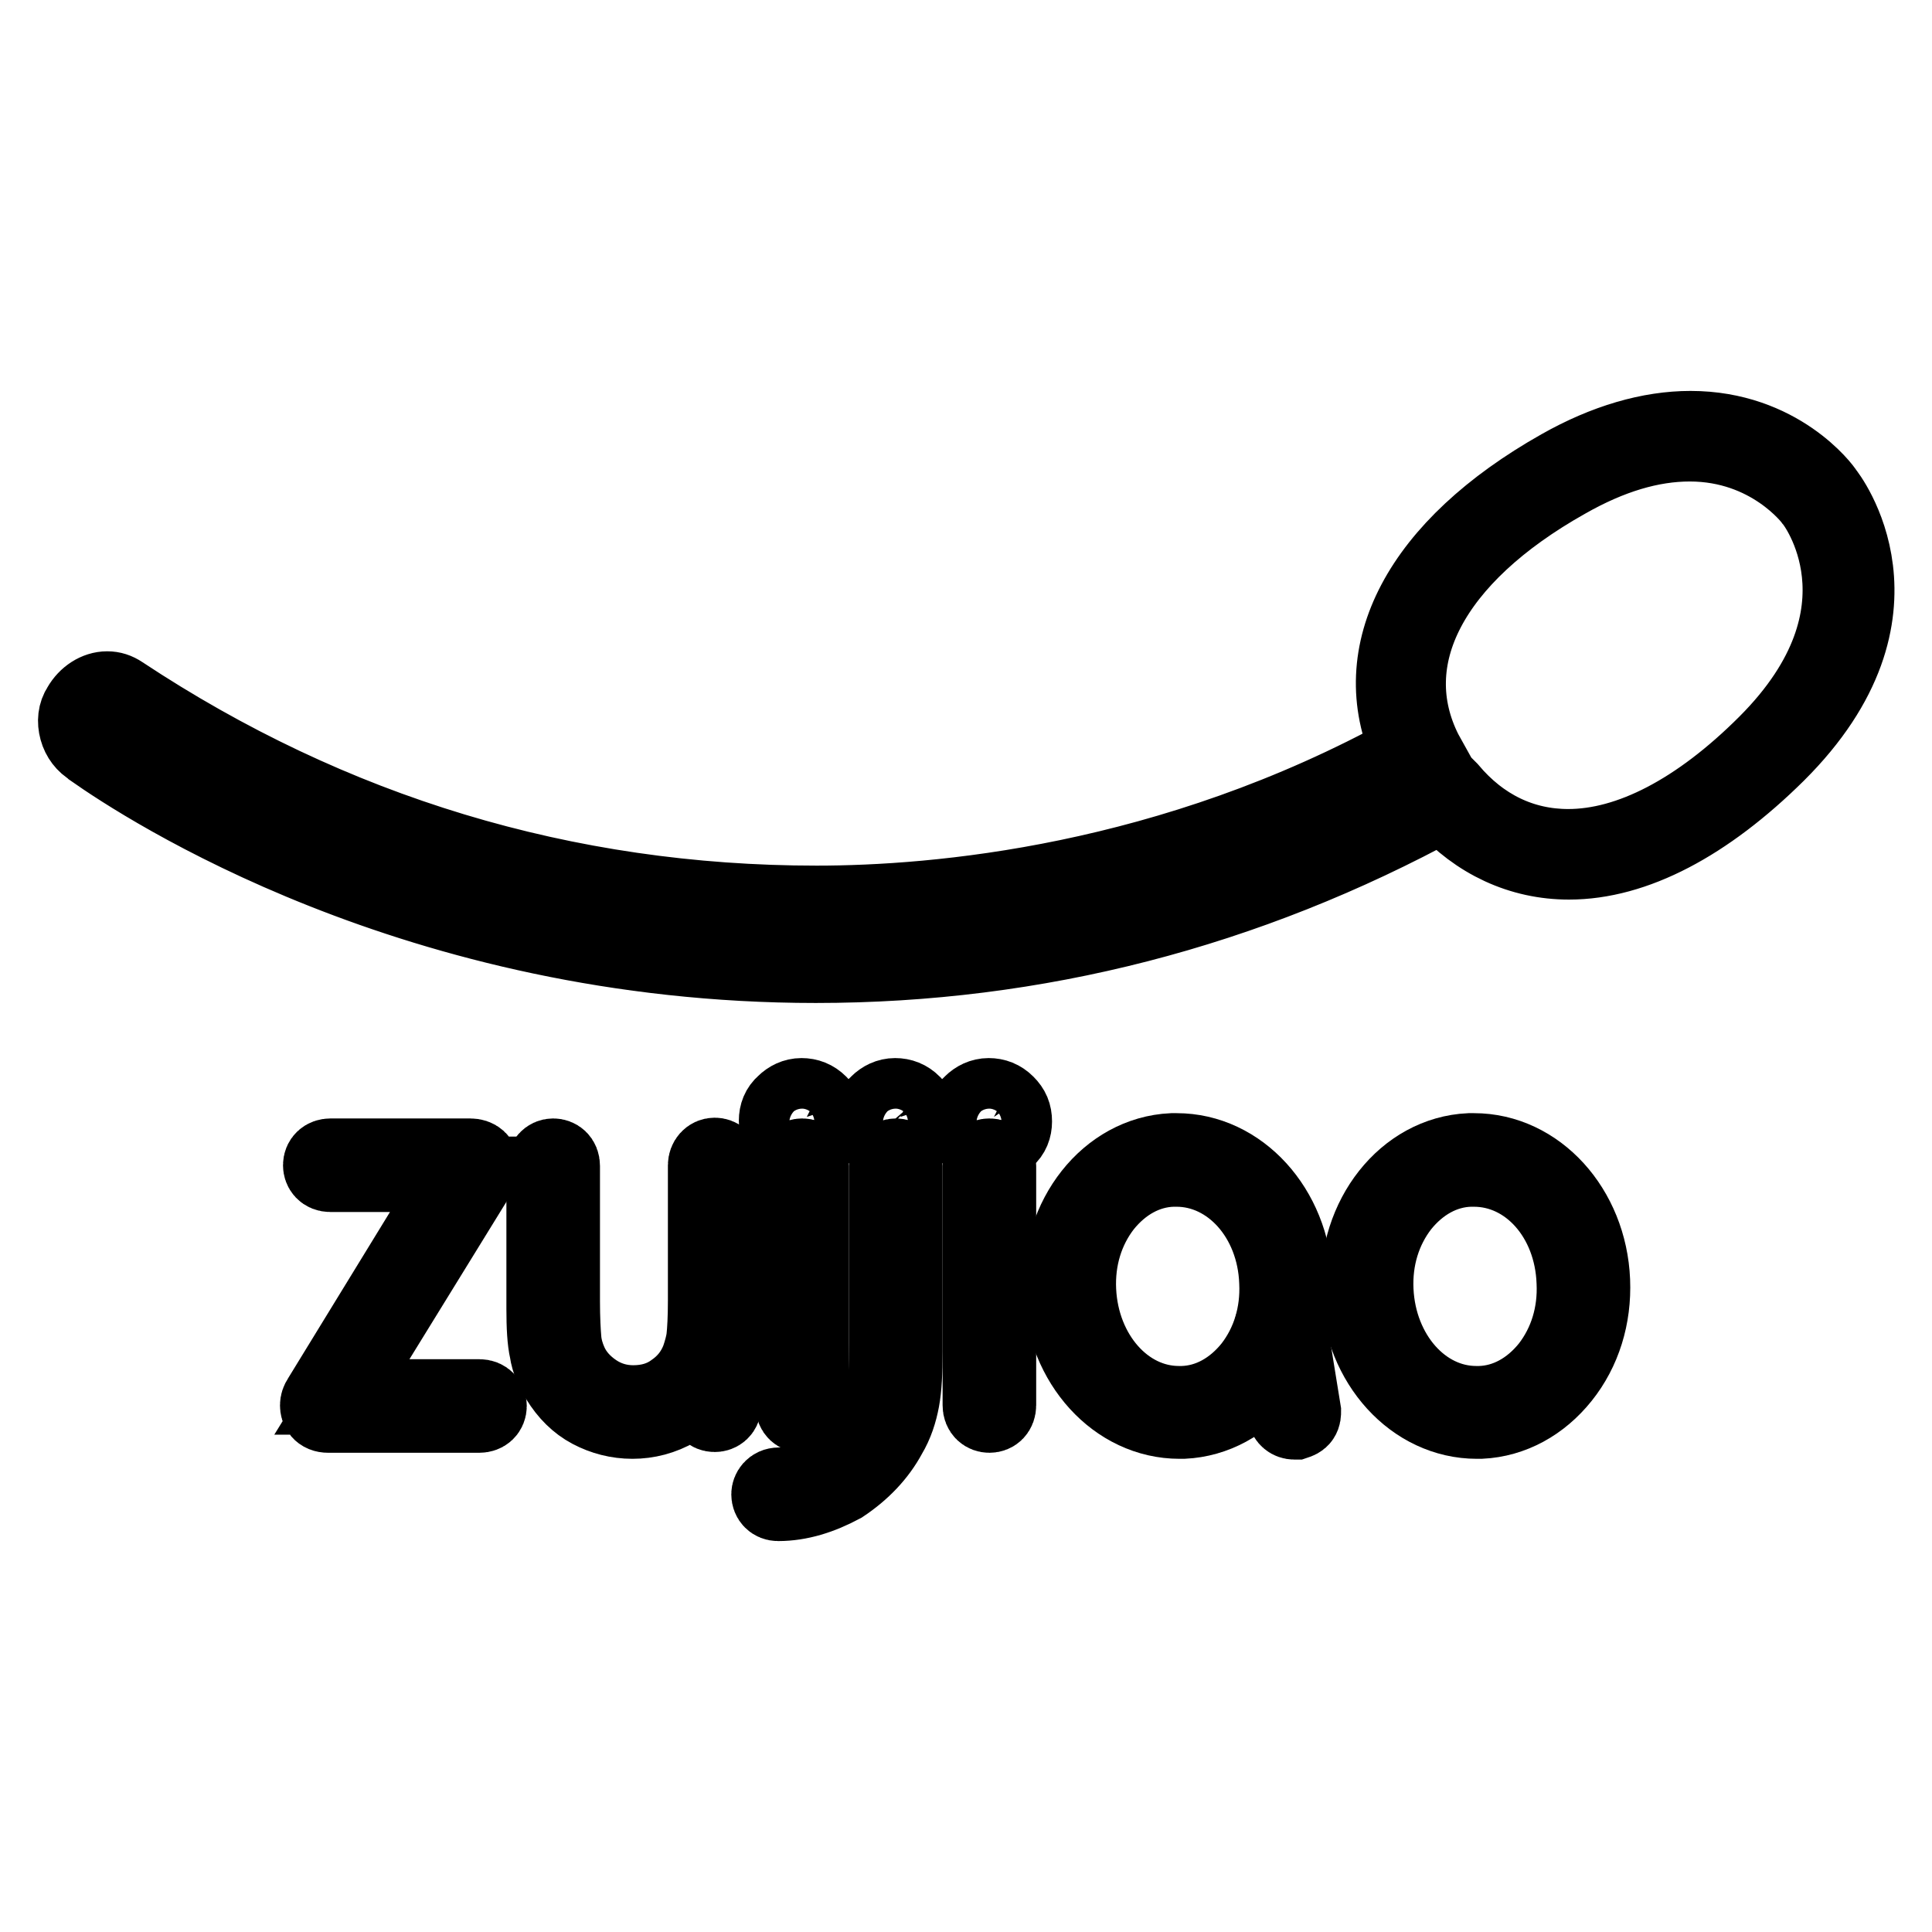 <?xml version="1.0" encoding="utf-8"?>
<!-- Svg Vector Icons : http://www.onlinewebfonts.com/icon -->
<!DOCTYPE svg PUBLIC "-//W3C//DTD SVG 1.1//EN" "http://www.w3.org/Graphics/SVG/1.1/DTD/svg11.dtd">
<svg version="1.1" xmlns="http://www.w3.org/2000/svg" xmlns:xlink="http://www.w3.org/1999/xlink" x="0px" y="0px" viewBox="0 0 256 256" enable-background="new 0 0 256 256" xml:space="preserve">
<g><g><path stroke-width="10" fill-opacity="0" stroke="#000000"  d="M43.5,187.5c-1.1,0-1.4-0.7-1.4-1.3c0-0.3,0.1-0.6,0.3-0.9l18.2-29.7H43.8c-0.9,0-1.3-0.6-1.3-1.2c0-0.7,0.5-1.2,1.3-1.2h18.5c0.9,0,1.5,0.5,1.5,1.4c0,0.2-0.1,0.5-0.2,0.8l-18.3,29.7h18.2c0.9,0,1.3,0.6,1.3,1.2c0,0.7-0.5,1.2-1.3,1.2H43.5L43.5,187.5z"/><path stroke-width="10" fill-opacity="0" stroke="#000000"  d="M83.8,188.3c-2,0-3.9-0.5-5.6-1.4s-3.1-2.3-4.2-4.1c-0.7-1.1-1.3-2.4-1.5-3.8c-0.3-1.3-0.4-3.2-0.4-5.6v-18.9c0-0.7,0.5-1.3,1.2-1.3c0.6,0,1.2,0.4,1.2,1.3v17.9c0,2.3,0.1,4.1,0.2,5.2c0.1,1,0.4,2,0.8,2.9c0.7,1.6,1.9,2.9,3.4,3.9c1.5,1,3.2,1.5,5,1.5c2,0,3.8-0.5,5.3-1.6c1.6-1.1,2.7-2.5,3.4-4.3c0.3-0.9,0.6-1.9,0.7-2.8c0.1-0.9,0.2-2.6,0.2-4.8v-18c0-0.7,0.5-1.3,1.2-1.3c0.6,0,1.2,0.4,1.2,1.3v31.7c0,0.9-0.6,1.3-1.2,1.3c-0.7,0-1.2-0.5-1.2-1.3v-2.8c-1,1.4-2.2,2.5-3.8,3.4C87.8,187.8,85.8,188.3,83.8,188.3L83.8,188.3z"/><path stroke-width="10" fill-opacity="0" stroke="#000000"  d="M106.3,187.5c-0.6,0-1.2-0.4-1.2-1.3v-31.7c0-0.9,0.6-1.3,1.2-1.3c0.7,0,1.2,0.5,1.2,1.3v31.7C107.5,187,107,187.5,106.3,187.5z M106.3,151.9c-0.9,0-1.7-0.3-2.4-1c-0.7-0.7-1-1.4-1-2.4c0-0.9,0.3-1.7,1-2.3c0.6-0.6,1.4-1,2.3-1l0,0c0.9,0,1.7,0.3,2.4,1c0.7,0.7,1,1.4,1,2.4c0,0.9-0.3,1.7-1,2.3C108,151.5,107.2,151.9,106.3,151.9L106.3,151.9z M106.3,147.6c-0.3,0-0.5,0.1-0.7,0.3c-0.2,0.2-0.3,0.4-0.3,0.7s0.1,0.5,0.3,0.7c0.2,0.2,0.4,0.3,0.7,0.3c0.2,0,0.4-0.1,0.6-0.3c0.2-0.2,0.3-0.4,0.3-0.6c0-0.3-0.1-0.6-0.3-0.7C106.8,147.7,106.6,147.6,106.3,147.6L106.3,147.6z"/><path stroke-width="10" fill-opacity="0" stroke="#000000"  d="M103.1,199.2c-0.7,0-1.2-0.5-1.2-1.2c0-0.5,0.4-1.2,1.3-1.2c2.6-0.1,5-0.9,7.2-2.2c2.2-1.3,3.9-3.2,5.1-5.3c0.8-1.4,1.3-2.9,1.6-4.3c0.3-1.4,0.4-3.8,0.4-7.1v-23.4c0-0.7,0.5-1.3,1.2-1.3c0.6,0,1.2,0.4,1.2,1.3v24.6c0,2.7-0.1,4.8-0.4,6.4c-0.3,1.6-0.8,3.2-1.7,4.7c-1.4,2.6-3.5,4.8-6.2,6.6C108.8,198.3,106,199.2,103.1,199.2L103.1,199.2z M118.7,151.9c-0.9,0-1.7-0.3-2.4-1c-0.7-0.7-1-1.4-1-2.4c0-0.9,0.3-1.7,1-2.3c0.6-0.6,1.4-1,2.3-1l0,0c0.9,0,1.7,0.3,2.4,1c0.6,0.7,1,1.4,1,2.4c0,0.9-0.3,1.7-1,2.3C120.4,151.5,119.6,151.9,118.7,151.9L118.7,151.9z M118.7,147.6c-0.3,0-0.5,0.1-0.7,0.3c-0.2,0.2-0.3,0.4-0.3,0.7s0.1,0.5,0.3,0.7c0.2,0.2,0.4,0.3,0.7,0.3c0.2,0,0.4-0.1,0.6-0.3c0.2-0.2,0.3-0.4,0.3-0.6c0-0.3-0.1-0.6-0.3-0.7C119.2,147.7,119,147.6,118.7,147.6L118.7,147.6z"/><path stroke-width="10" fill-opacity="0" stroke="#000000"  d="M131.1,187.5c-0.6,0-1.2-0.4-1.2-1.3v-31.7c0-0.9,0.6-1.3,1.2-1.3c0.7,0,1.2,0.5,1.2,1.3v31.7C132.3,187,131.8,187.5,131.1,187.5z M131.1,151.9c-0.9,0-1.7-0.3-2.4-1c-0.7-0.7-1-1.4-1-2.4c0-0.9,0.3-1.7,1-2.3c0.6-0.6,1.4-1,2.3-1l0,0c0.9,0,1.7,0.3,2.4,1c0.7,0.7,1,1.4,1,2.4c0,0.9-0.3,1.7-1,2.3C132.8,151.5,132,151.9,131.1,151.9L131.1,151.9z M131.1,147.6c-0.3,0-0.5,0.1-0.7,0.3c-0.2,0.2-0.3,0.4-0.3,0.7s0.1,0.5,0.3,0.7s0.4,0.3,0.7,0.3c0.2,0,0.4-0.1,0.6-0.3c0.2-0.2,0.3-0.4,0.3-0.6c0-0.3-0.1-0.6-0.3-0.7C131.5,147.7,131.3,147.6,131.1,147.6z"/><path stroke-width="10" fill-opacity="0" stroke="#000000"  d="M156.3,188.3c-8.4,0-15.3-7.6-15.7-17.2c-0.4-9.9,6.2-18.2,14.7-18.6c0.2,0,0.4,0,0.6,0c8.4,0,15.3,7.6,15.7,17.2c0.2,4.8-1.2,9.3-4,12.8c-2.8,3.5-6.6,5.6-10.8,5.8C156.7,188.3,156.5,188.3,156.3,188.3L156.3,188.3z M155.9,154.9c-0.2,0-0.3,0-0.5,0c-3.5,0.1-6.7,1.9-9.1,4.9c-2.4,3.1-3.6,7-3.4,11.2c0.4,8.4,6.2,15,13.3,15l0,0c0.2,0,0.3,0,0.5,0c3.5-0.1,6.7-1.9,9.1-4.9c2.4-3.1,3.6-7,3.4-11.2C168.9,161.4,163,154.9,155.9,154.9L155.9,154.9z"/><path stroke-width="10" fill-opacity="0" stroke="#000000"  d="M195.7,188.3c-8.4,0-15.3-7.6-15.7-17.2c-0.4-9.9,6.2-18.2,14.7-18.6c0.2,0,0.4,0,0.6,0c8.4,0,15.3,7.6,15.7,17.2c0.2,4.8-1.2,9.3-4,12.8c-2.8,3.5-6.6,5.6-10.8,5.8C196.1,188.3,195.9,188.3,195.7,188.3L195.7,188.3z M195.3,154.9c-0.2,0-0.3,0-0.5,0c-3.5,0.1-6.7,1.9-9.1,4.9c-2.4,3.1-3.6,7-3.4,11.2c0.4,8.4,6.2,15,13.3,15l0,0c0.2,0,0.3,0,0.5,0c3.5-0.1,6.7-1.9,9.1-4.9c2.4-3.1,3.6-7,3.4-11.2C208.3,161.4,202.5,154.9,195.3,154.9L195.3,154.9z"/><path stroke-width="10" fill-opacity="0" stroke="#000000"  d="M171.5,188.4c-0.6,0-1.1-0.4-1.2-1l-1.8-11.1c0-0.3,0-0.6,0.2-0.9c0.2-0.2,0.5-0.4,0.8-0.5l0.2,0c0.6,0,1.1,0.4,1.2,1l1.8,11.1c0,0.3,0,0.6-0.2,0.9c-0.2,0.3-0.5,0.4-0.8,0.5L171.5,188.4L171.5,188.4z"/><path stroke-width="10" fill-opacity="0" stroke="#000000"  d="M108.1,127.9c-53,0-89.1-23.8-95.8-28.5l-0.2-0.2c-0.9-0.5-1.6-1.4-1.9-2.5c-0.3-1.1-0.2-2.2,0.4-3.1c0.8-1.4,2.2-2.3,3.6-2.3c0.7,0,1.3,0.2,1.9,0.6c27.8,18.4,58.8,27.8,92.1,27.8c15.8,0,46.8-2.6,78.5-20.1c-6-13.1,1.4-27.2,20-37.7c6-3.4,11.9-5.1,17.3-5.1c11.8,0,17.7,8,17.9,8.4c0.1,0.1,12.6,15.8-6.4,34.7c-9.4,9.3-18.9,14.3-27.6,14.3c-6.4,0-12.2-2.7-16.7-7.7C165.2,120.7,137.3,127.9,108.1,127.9z M14.1,93.4c-0.7,0-1.4,0.5-1.8,1.3c-0.2,0.4-0.3,1-0.2,1.5c0.1,0.6,0.5,1,1,1.3c0,0,0.2,0.1,0.4,0.3c6.6,4.7,42.3,28.1,94.6,28.1c29.1,0,57-7.2,82.7-21.5l0.7-0.4l0.6,0.6c4.2,5,9.6,7.6,15.7,7.6c8.1,0,17.2-4.7,26.2-13.7c17.5-17.5,6.4-31.9,6.2-32.1c-0.2-0.3-5.7-7.6-16.3-7.6c-5.1,0-10.5,1.6-16.3,4.9c-18,10.1-25,23.6-18.8,35.9l0.5,0.9l-0.9,0.5c-32.3,18.1-64.2,20.8-80.3,20.8c-33.7,0-65-9.5-93.2-28.1C14.6,93.4,14.4,93.4,14.1,93.4L14.1,93.4z"/></g></g>
</svg>